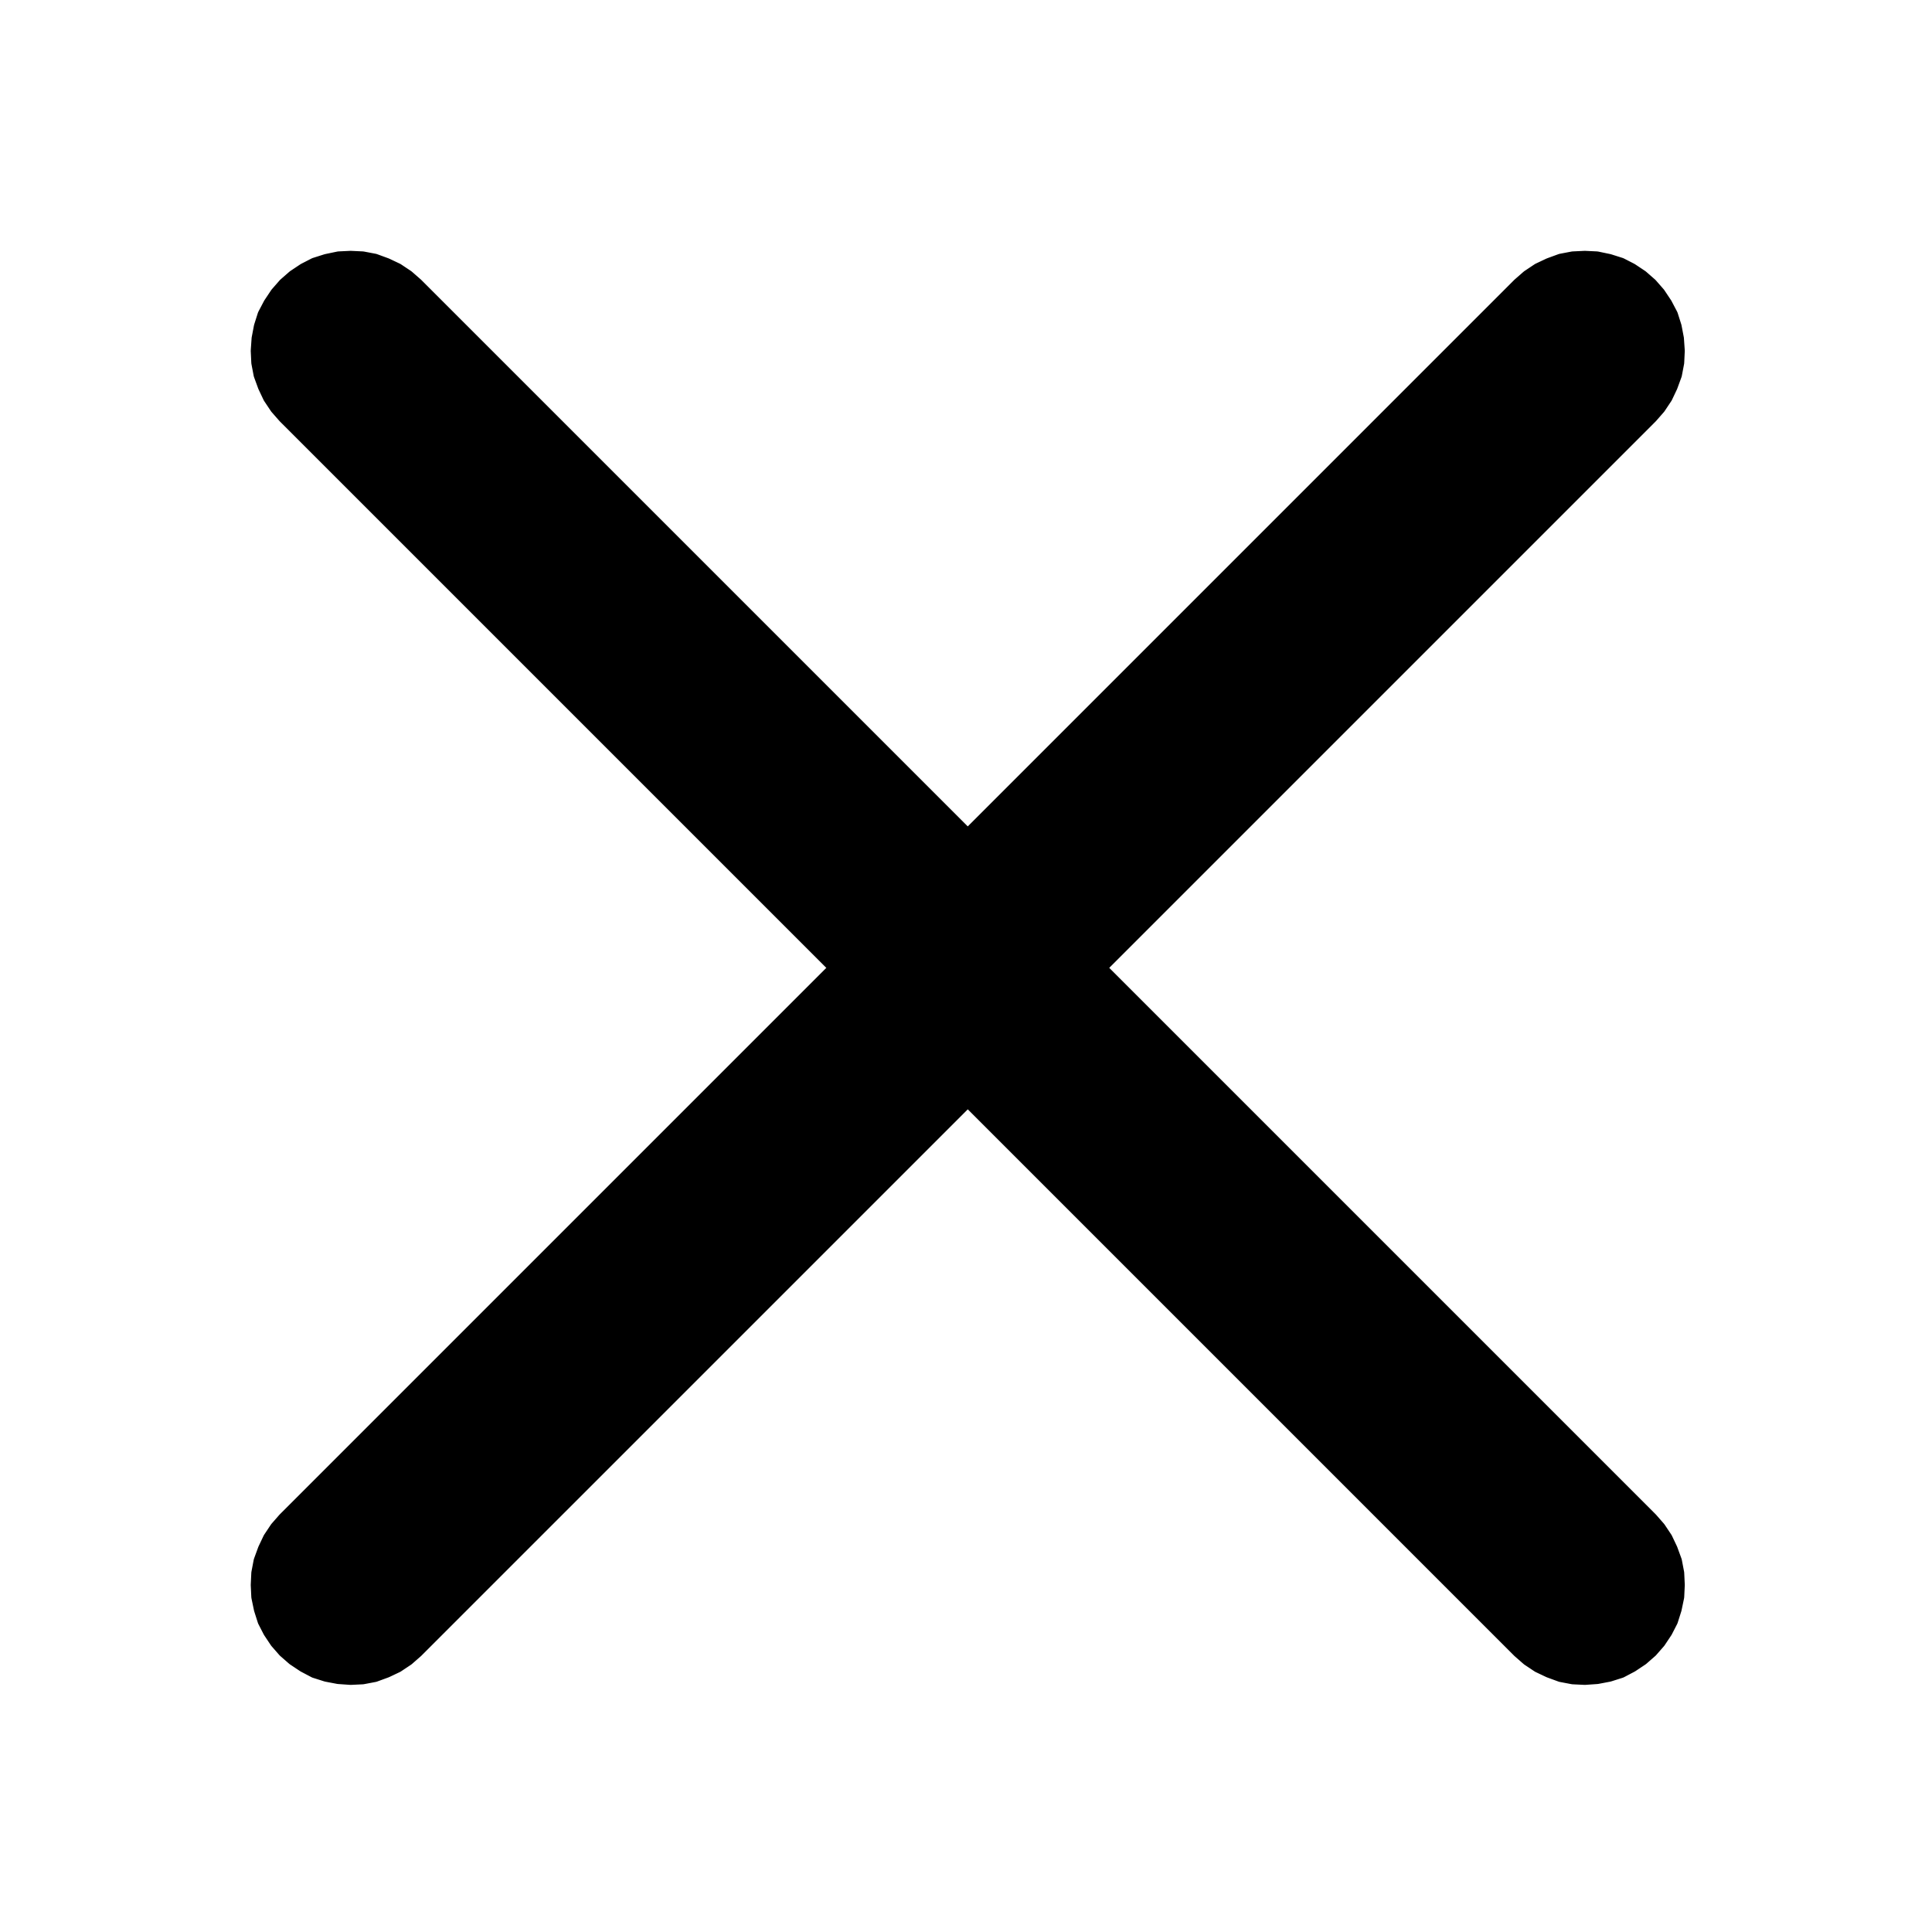 <svg xmlns="http://www.w3.org/2000/svg" width="428" height="428"><g fill="none" fill-rule="evenodd"><path fill="#000" fill-rule="nonzero" d="m92.071 63.258 273.474 273.474 1.744 1.993 1.494 2.242 1.121 2.366.935 2.554.498 2.616.124 2.616-.124 2.615-.56 2.678-.81 2.554-1.184 2.304-1.494 2.242-1.744 1.993-1.993 1.744-2.242 1.495-2.367 1.246-2.553.81-2.616.497-2.678.187-2.616-.124-2.616-.499-2.553-.934-2.367-1.12-2.242-1.496-1.993-1.743L63.235 92.094l-1.744-1.993-1.494-2.242-1.121-2.367-.935-2.553-.498-2.616-.124-2.616.186-2.678.499-2.616.81-2.553 1.245-2.367 1.495-2.242 1.744-1.993 1.992-1.744 2.243-1.494 2.304-1.184 2.553-.81 2.679-.56 2.615-.125 2.616.125 2.616.498 2.553.934 2.367 1.122 2.242 1.494z"/><path stroke="#000" stroke-linecap="round" stroke-linejoin="round" stroke-width="3.541" d="m92.071 63.257-1.993-1.743m0 0-2.242-1.495m0 0-2.367-1.121m0 0-2.553-.934m0 0-2.616-.499m0 0-2.616-.124m0 0-2.615.124m0 0-2.679.56m0 0-2.553.81m0 0-2.304 1.184m0 0-2.243 1.495m0 0-1.992 1.743m0 0-1.744 1.993m0 0-1.495 2.242m0 0-1.246 2.367m0 0-.81 2.554m0 0-.498 2.615m0 0-.186 2.678m0 0 .124 2.616m0 0 .498 2.616m0 0 .935 2.553m0 0 1.12 2.367m0 0 1.495 2.242m0 0 1.744 1.993m0 0L336.71 365.567m0 0 1.993 1.744m0 0 2.242 1.494m0 0 2.367 1.122m0 0 2.553.934m0 0 2.616.498m0 0 2.616.125m0 0 2.678-.187m0 0 2.616-.499m0 0 2.553-.81m0 0 2.367-1.245m0 0 2.242-1.495m0 0 1.993-1.743m0 0 1.744-1.993m0 0 1.494-2.242m0 0 1.184-2.305m0 0 .81-2.553m0 0 .56-2.678m0 0 .124-2.616m0 0-.124-2.616m0 0-.498-2.616m0 0-.935-2.553m0 0-1.12-2.367m0 0-1.495-2.242m0 0-1.744-1.993m0 0L92.07 63.257"/><path fill="#000" fill-rule="nonzero" d="M63.235 336.732 336.71 63.258l1.993-1.744 2.242-1.494 2.367-1.122 2.553-.934 2.616-.498 2.616-.125 2.615.125 2.679.56 2.553.81 2.304 1.184 2.243 1.494 1.992 1.744 1.744 1.993 1.495 2.242 1.246 2.367.81 2.553.498 2.616.186 2.678-.124 2.616-.498 2.616-.935 2.553-1.12 2.367-1.495 2.242-1.744 1.993L92.07 365.568l-1.993 1.743-2.242 1.495-2.367 1.121-2.553.934-2.616.499-2.616.124-2.678-.187-2.616-.498-2.553-.81-2.367-1.245-2.242-1.495-1.993-1.744-1.744-1.993-1.494-2.242-1.184-2.304-.81-2.554-.56-2.678-.124-2.615.124-2.616.498-2.616.935-2.554 1.12-2.366 1.495-2.242z"/><path stroke="#000" stroke-linecap="round" stroke-linejoin="round" stroke-width="3.541" d="m63.235 336.731-1.744 1.993m0 0-1.494 2.242m0 0-1.121 2.367m0 0-.935 2.553m0 0-.498 2.616m0 0-.124 2.616m0 0 .124 2.616m0 0 .56 2.678m0 0 .81 2.553m0 0 1.184 2.305m0 0 1.494 2.242m0 0 1.744 1.993m0 0 1.993 1.743m0 0 2.242 1.495m0 0 2.367 1.246m0 0 2.553.81m0 0 2.616.498m0 0 2.678.187m0 0 2.616-.125m0 0 2.616-.498m0 0 2.553-.934m0 0 2.367-1.122m0 0 2.242-1.494m0 0 1.993-1.744m0 0L365.545 92.093m0 0 1.744-1.993m0 0 1.494-2.242m0 0 1.121-2.366m0 0 .935-2.554m0 0 .498-2.616m0 0 .124-2.616m0 0-.186-2.678m0 0-.499-2.615m0 0-.81-2.554m0 0-1.245-2.367m0 0-1.495-2.242m0 0-1.744-1.993m0 0-1.992-1.743m0 0-2.243-1.495m0 0-2.304-1.184m0 0-2.553-.81m0 0-2.679-.56m0 0-2.615-.124m0 0-2.616.124m0 0-2.616.499m0 0-2.553.934m0 0-2.367 1.12m0 0-2.242 1.496m0 0-1.993 1.743m0 0L63.235 336.731"/></g></svg>